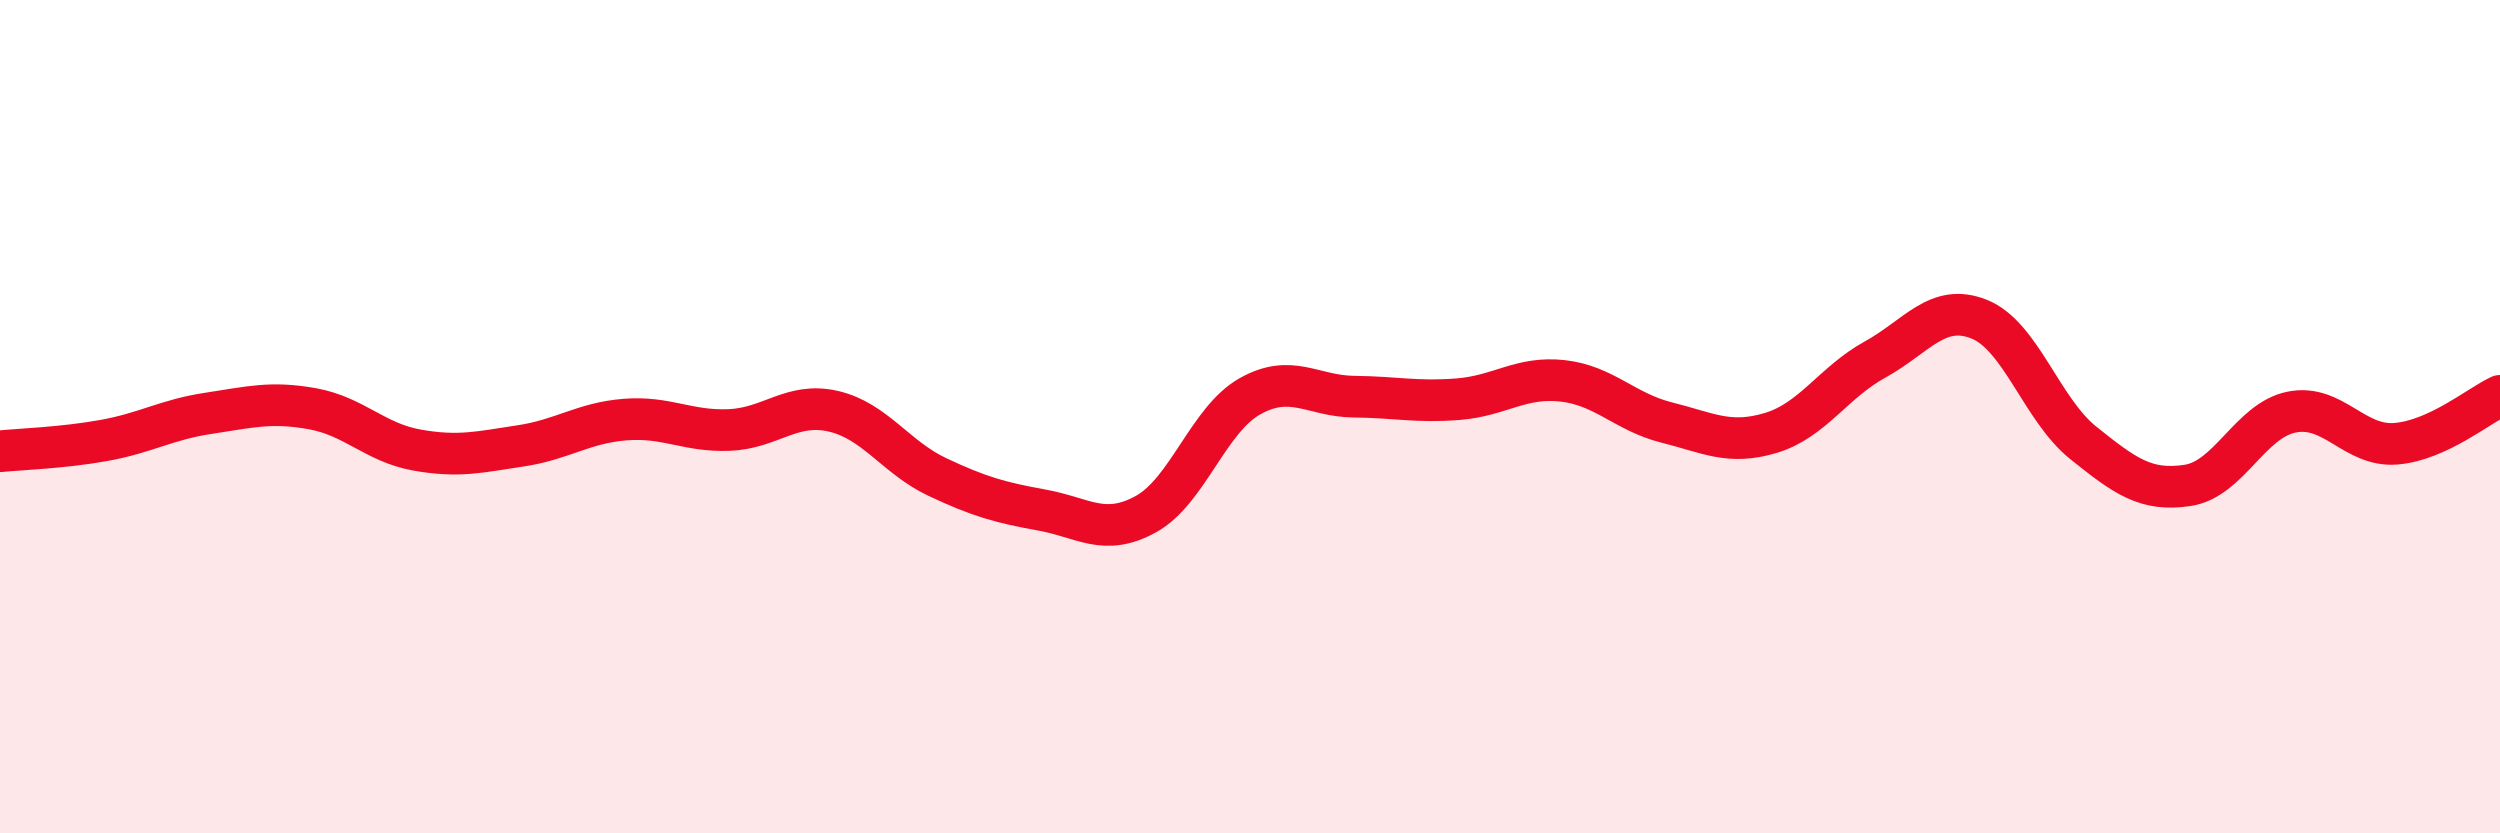 
    <svg width="60" height="20" viewBox="0 0 60 20" xmlns="http://www.w3.org/2000/svg">
      <path
        d="M 0,10.83 C 0.5,10.78 1.5,10.75 2.5,10.57 C 3.5,10.39 4,10.07 5,9.92 C 6,9.77 6.5,9.63 7.5,9.81 C 8.5,9.99 9,10.62 10,10.8 C 11,10.98 11.5,10.85 12.5,10.7 C 13.5,10.55 14,10.15 15,10.07 C 16,9.99 16.5,10.36 17.5,10.32 C 18.5,10.28 19,9.64 20,9.87 C 21,10.1 21.5,10.98 22.5,11.45 C 23.5,11.92 24,12.06 25,12.24 C 26,12.42 26.5,12.89 27.5,12.34 C 28.5,11.79 29,10.07 30,9.51 C 31,8.95 31.5,9.51 32.5,9.52 C 33.5,9.53 34,9.66 35,9.58 C 36,9.5 36.5,9.03 37.5,9.14 C 38.5,9.25 39,9.89 40,10.14 C 41,10.39 41.5,10.69 42.5,10.39 C 43.5,10.09 44,9.18 45,8.63 C 46,8.08 46.5,7.26 47.5,7.66 C 48.5,8.06 49,9.83 50,10.63 C 51,11.43 51.5,11.8 52.5,11.65 C 53.5,11.5 54,10.09 55,9.89 C 56,9.69 56.5,10.73 57.5,10.65 C 58.5,10.57 59.5,9.73 60,9.5L60 20L0 20Z"
        fill="#EB0A25"
        opacity="0.1"
        stroke-linecap="round"
        stroke-linejoin="round"
      />
      <path
        d="M 0,10.83 C 0.5,10.78 1.5,10.75 2.5,10.57 C 3.5,10.39 4,10.07 5,9.92 C 6,9.77 6.5,9.63 7.5,9.81 C 8.5,9.99 9,10.62 10,10.8 C 11,10.98 11.5,10.85 12.5,10.7 C 13.5,10.55 14,10.15 15,10.07 C 16,9.99 16.5,10.36 17.5,10.32 C 18.5,10.28 19,9.64 20,9.87 C 21,10.1 21.5,10.98 22.5,11.45 C 23.5,11.92 24,12.06 25,12.24 C 26,12.42 26.5,12.89 27.5,12.34 C 28.5,11.79 29,10.07 30,9.51 C 31,8.95 31.5,9.51 32.5,9.52 C 33.5,9.53 34,9.66 35,9.58 C 36,9.5 36.5,9.03 37.5,9.14 C 38.5,9.25 39,9.89 40,10.14 C 41,10.39 41.5,10.69 42.5,10.39 C 43.5,10.09 44,9.18 45,8.63 C 46,8.08 46.5,7.26 47.5,7.66 C 48.5,8.06 49,9.83 50,10.63 C 51,11.43 51.5,11.8 52.5,11.65 C 53.5,11.5 54,10.09 55,9.89 C 56,9.69 56.5,10.73 57.5,10.65 C 58.5,10.57 59.5,9.73 60,9.5"
        stroke="#EB0A25"
        stroke-width="1"
        fill="none"
        stroke-linecap="round"
        stroke-linejoin="round"
      />
    </svg>
  
